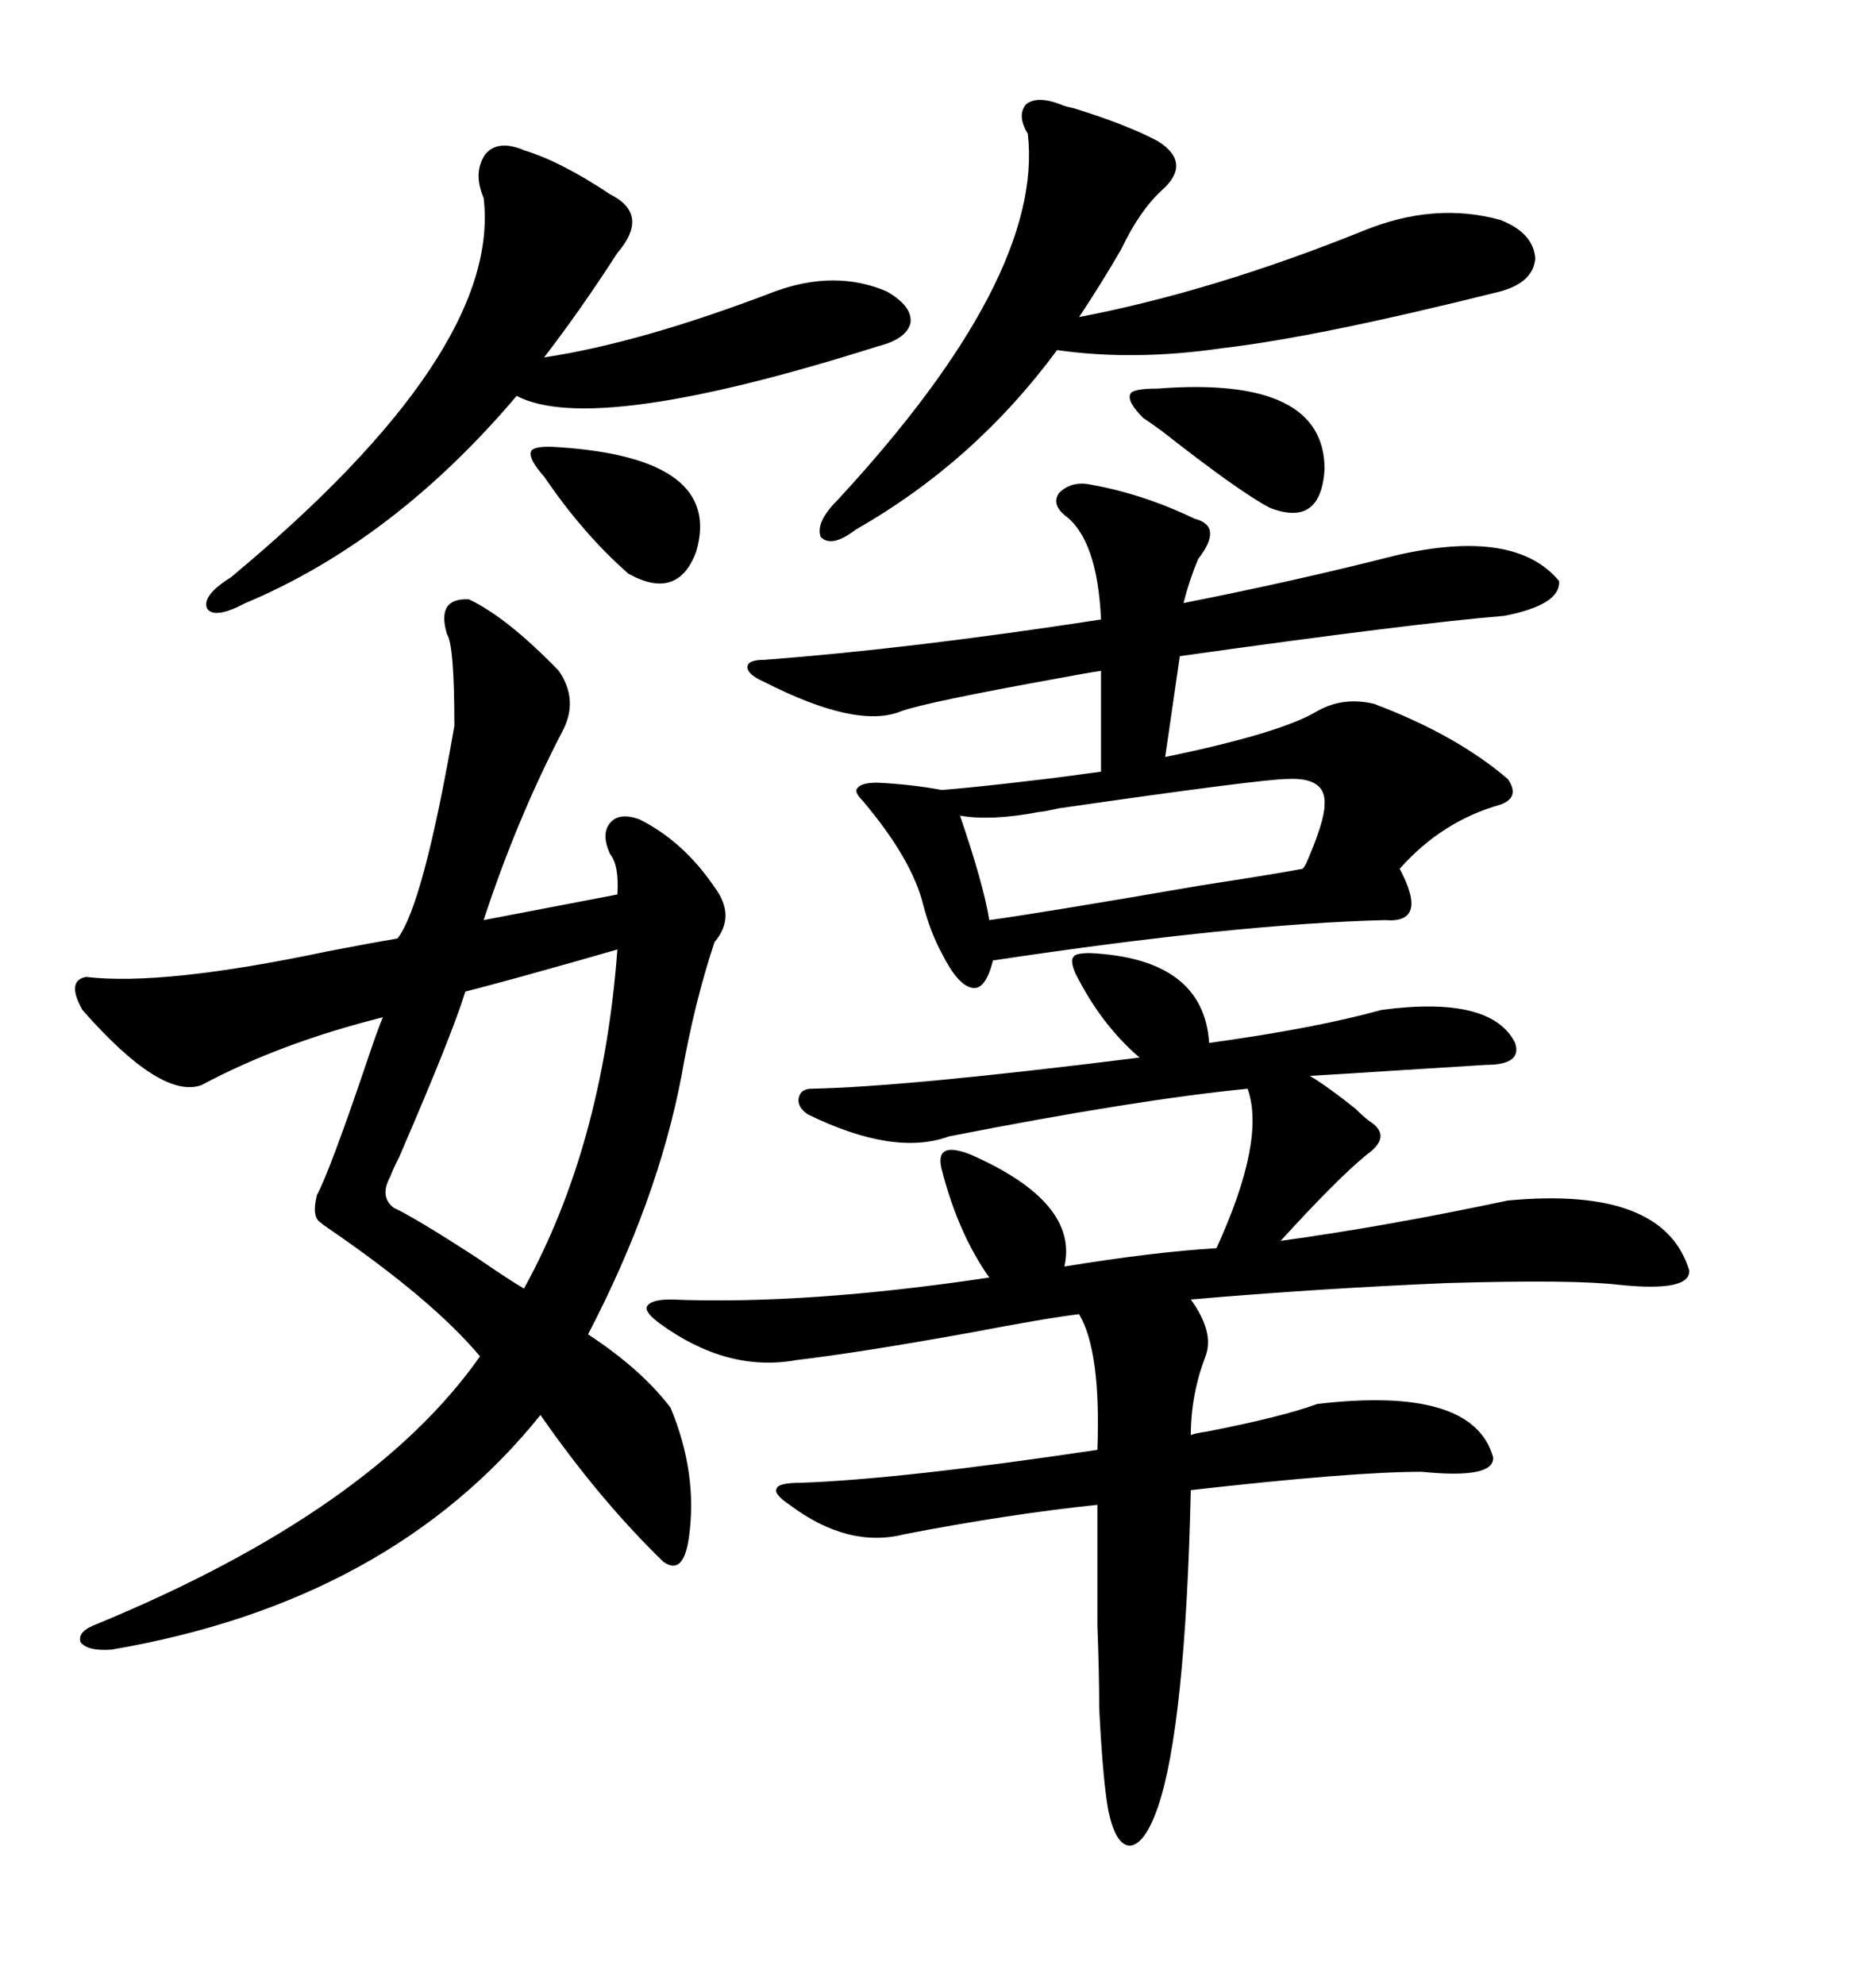 <svg xmlns="http://www.w3.org/2000/svg" xmlns:xlink="http://www.w3.org/1999/xlink" width="300" height="317.285"><path d="M75 95.80L75 95.80Q81.15 98.73 89.36 107.23L89.36 107.23Q92.58 111.91 89.94 116.89L89.94 116.89Q82.62 130.96 77.34 147.07L77.34 147.07L98.73 142.97Q99.02 138.28 97.56 136.52L97.56 136.52Q96.09 133.30 97.56 131.54L97.56 131.54Q99.02 129.79 102.25 130.96L102.25 130.96Q109.28 134.47 114.26 141.80L114.26 141.80Q117.77 146.48 114.26 150.59L114.26 150.59Q111.04 160.25 108.98 171.97L108.98 171.97Q105.18 191.89 94.04 213.28L94.04 213.28Q102.54 218.85 107.23 225L107.23 225Q111.62 235.55 110.16 245.80L110.16 245.80Q109.28 251.95 106.05 249.61L106.05 249.61Q95.80 239.65 86.43 226.17L86.43 226.17Q62.40 256.05 17.87 263.67L17.87 263.67Q14.06 263.96 12.89 262.50L12.89 262.50Q12.30 260.74 15.53 259.57L15.53 259.57Q59.47 241.41 76.76 216.80L76.76 216.80Q69.14 207.71 52.44 196.29L52.44 196.29Q51.56 195.70 51.27 195.41L51.27 195.41Q49.80 194.53 50.68 191.02L50.68 191.02Q52.73 187.21 58.59 169.92L58.59 169.92Q60.35 164.65 61.23 162.60L61.23 162.60Q44.82 166.70 32.23 173.44L32.23 173.44Q25.78 175.78 13.18 161.43L13.18 161.43Q10.55 156.74 13.77 156.15L13.77 156.15Q26.07 157.62 52.44 152.05L52.44 152.05Q60.06 150.59 63.57 150L63.57 150Q67.68 144.73 72.66 116.02L72.66 116.02Q72.66 103.13 71.48 101.37L71.48 101.37Q69.73 95.51 75 95.80ZM174.32 152.34L174.32 152.34Q192.48 153.22 193.36 166.70L193.36 166.70Q210.35 164.36 220.90 161.43L220.90 161.43Q238.48 159.08 242.29 166.70L242.29 166.70Q243.46 170.21 237.60 170.21L237.60 170.21Q232.91 170.51 223.54 171.09L223.54 171.09Q214.45 171.68 209.47 171.97L209.47 171.97Q212.40 173.73 216.80 177.25L216.80 177.25Q218.26 178.71 219.14 179.30L219.14 179.30Q222.66 181.64 218.55 184.57L218.55 184.57Q213.87 188.38 204.79 198.34L204.79 198.34Q221.78 196.00 241.11 191.89L241.11 191.89Q266.02 189.55 270.12 203.03L270.12 203.03Q270.41 206.54 258.98 205.37L258.98 205.37Q251.66 204.49 231.45 205.08L231.45 205.08Q210.64 205.96 190.43 207.71L190.43 207.71Q194.24 212.99 192.77 216.80L192.77 216.80Q190.43 222.95 190.43 229.39L190.43 229.39Q191.02 229.10 193.07 228.81L193.07 228.81Q205.08 226.46 210.64 224.41L210.64 224.41Q235.55 221.48 238.77 232.91L238.77 232.91Q239.06 236.43 227.34 235.25L227.34 235.25Q216.21 235.25 190.43 238.18L190.43 238.18Q189.55 275.98 185.16 288.87L185.16 288.87Q183.11 294.73 180.76 295.02L180.76 295.02Q178.42 295.02 177.25 289.45L177.25 289.45Q176.37 284.77 175.78 273.05L175.78 273.05Q175.78 267.48 175.49 259.86L175.49 259.86Q175.49 253.42 175.49 240.53L175.49 240.53Q161.43 241.99 144.73 245.21L144.73 245.21Q135.64 247.56 126.27 240.53L126.27 240.53Q123.63 238.77 124.22 237.89L124.22 237.89Q124.51 237.01 128.03 237.01L128.03 237.01Q144.14 236.43 175.49 231.74L175.49 231.74Q176.07 215.92 172.56 210.06L172.56 210.06Q167.58 210.64 155.27 212.99L155.27 212.99Q137.40 216.21 127.44 217.38L127.44 217.38Q116.31 219.43 105.47 211.52L105.47 211.52Q103.13 209.77 103.42 208.89L103.42 208.89Q104.00 207.71 107.23 207.71L107.23 207.71Q128.91 208.59 158.20 204.20L158.20 204.20Q153.22 197.17 150.59 186.91L150.59 186.91Q150 184.57 151.17 183.98L151.17 183.98Q152.34 183.40 155.27 184.57L155.27 184.57Q172.56 192.19 170.21 202.44L170.21 202.44Q184.57 200.10 194.53 199.51L194.53 199.51Q202.44 182.23 199.51 174.02L199.51 174.02Q181.64 175.78 151.76 181.64L151.76 181.64Q142.97 184.86 129.20 178.13L129.20 178.13Q127.44 176.95 127.73 175.49L127.73 175.49Q128.03 174.02 129.79 174.02L129.79 174.02Q144.73 173.73 182.23 169.04L182.23 169.04Q176.07 163.77 171.97 155.57L171.97 155.57Q171.09 153.52 171.68 152.93L171.68 152.93Q171.97 152.34 174.32 152.34ZM122.17 108.98L122.17 108.98Q119.53 107.81 119.53 106.64L119.53 106.64Q119.53 105.47 122.17 105.47L122.17 105.47Q145.61 103.71 176.07 99.02L176.07 99.02Q175.49 86.13 170.21 82.32L170.21 82.32Q168.16 80.57 169.34 78.81L169.34 78.81Q171.09 77.05 173.73 77.34L173.73 77.34Q182.52 78.81 191.02 82.91L191.02 82.91Q195.70 84.08 191.60 89.36L191.60 89.36Q190.14 92.87 189.26 96.39L189.26 96.39Q207.13 92.87 223.24 88.77L223.24 88.77Q242.29 84.38 249.32 92.87L249.32 92.87Q249.61 96.68 240.53 98.44L240.53 98.44Q226.17 99.61 188.67 104.88L188.67 104.88L186.33 121.00Q204.79 117.19 210.64 113.67L210.64 113.67Q214.75 111.33 219.73 112.50L219.73 112.50Q232.91 117.48 241.11 124.51L241.11 124.51Q243.16 127.44 239.94 128.61L239.94 128.61Q230.57 131.25 223.83 138.87L223.83 138.87Q228.52 147.66 221.48 147.07L221.48 147.07Q197.75 147.66 158.79 153.52L158.79 153.52Q157.62 158.20 155.57 157.91L155.57 157.91Q153.22 157.62 150.59 152.34L150.59 152.34Q148.83 149.12 147.66 144.73L147.66 144.73Q145.90 137.40 137.99 128.03L137.99 128.03Q136.52 126.56 137.11 125.98L137.11 125.98Q137.70 125.10 140.33 125.10L140.33 125.10Q145.90 125.39 150.59 126.27L150.59 126.27Q158.20 125.68 174.32 123.63L174.32 123.63Q162.89 125.10 176.07 123.34L176.07 123.34L176.07 110.16L176.07 107.23Q174.02 107.52 169.34 108.40L169.34 108.40Q148.24 112.21 144.14 113.67L144.14 113.67Q137.11 116.60 122.17 108.98ZM169.63 16.70L169.63 16.70Q170.21 16.99 171.68 17.29L171.68 17.29Q180.18 19.92 185.16 22.56L185.16 22.56Q190.72 26.07 185.74 30.47L185.74 30.47Q182.23 33.69 179.30 39.84L179.30 39.84Q176.07 45.41 172.56 50.68L172.56 50.68Q193.95 46.58 217.97 36.91L217.97 36.91Q229.39 32.23 239.94 35.16L239.94 35.16Q245.21 37.21 245.51 41.31L245.51 41.31Q245.21 45.12 239.94 46.58L239.94 46.58Q210.64 53.91 195.41 55.66L195.41 55.66Q181.35 57.71 169.04 55.96L169.04 55.96Q155.86 73.83 136.82 84.67L136.82 84.67Q133.01 87.60 131.25 85.84L131.25 85.84Q130.37 83.50 133.89 79.98L133.89 79.98Q166.99 44.24 164.36 21.39L164.36 21.39Q162.60 18.46 164.06 16.70L164.06 16.70Q165.82 15.23 169.63 16.70ZM83.79 24.02L83.79 24.02Q89.65 25.78 97.56 31.05L97.56 31.05Q104.00 34.28 98.73 40.43L98.73 40.43Q92.87 49.51 87.01 57.13L87.01 57.13Q102.54 54.79 123.93 46.58L123.93 46.58Q133.59 43.07 141.80 46.58L141.80 46.58Q145.90 48.93 145.61 51.56L145.61 51.56Q145.02 54.20 140.33 55.37L140.33 55.37Q94.92 69.73 82.62 63.28L82.62 63.28Q62.99 86.43 39.26 96.39L39.26 96.39Q34.28 99.02 33.11 97.27L33.11 97.27Q32.23 95.21 36.91 92.29L36.91 92.29Q80.27 56.25 77.34 31.64L77.34 31.64Q75.59 27.54 77.64 24.61L77.64 24.61Q79.69 22.27 83.79 24.02ZM98.73 151.76L98.73 151.76Q93.75 153.22 83.20 156.15L83.20 156.15Q76.76 157.91 74.41 158.50L74.41 158.50Q72.36 165.23 63.87 184.86L63.87 184.86Q62.70 187.21 62.40 188.09L62.40 188.09Q60.64 191.31 62.99 193.07L62.99 193.07Q66.21 194.53 76.17 200.98L76.17 200.98Q81.74 204.79 83.79 205.96L83.79 205.96Q96.39 183.11 98.73 151.76ZM205.96 124.51L205.96 124.51Q201.86 124.51 169.34 129.20L169.34 129.20Q166.70 129.79 166.11 129.79L166.11 129.79Q158.50 131.25 153.52 130.37L153.52 130.37Q157.32 141.50 158.20 147.07L158.20 147.07Q166.70 145.90 192.19 141.50L192.19 141.50Q203.61 139.75 208.30 138.87L208.30 138.87Q208.59 138.57 208.89 137.99L208.89 137.99Q211.82 131.25 211.82 128.61L211.82 128.61Q212.11 124.22 205.96 124.51ZM185.16 62.11L185.16 62.11Q211.82 60.06 211.82 75L211.82 75Q211.23 84.38 203.03 81.15L203.03 81.15Q198.05 78.52 185.74 68.85L185.74 68.85Q183.69 67.38 182.81 66.80L182.81 66.80Q180.18 64.16 180.76 62.99L180.76 62.99Q181.05 62.11 185.16 62.11ZM89.36 71.48L89.36 71.48Q115.72 73.24 111.33 88.18L111.33 88.18Q108.40 96.09 100.49 91.70L100.49 91.70Q93.16 85.25 87.01 76.17L87.01 76.17Q84.38 73.24 84.96 72.07L84.96 72.07Q85.55 71.19 89.36 71.48Z"/></svg>
